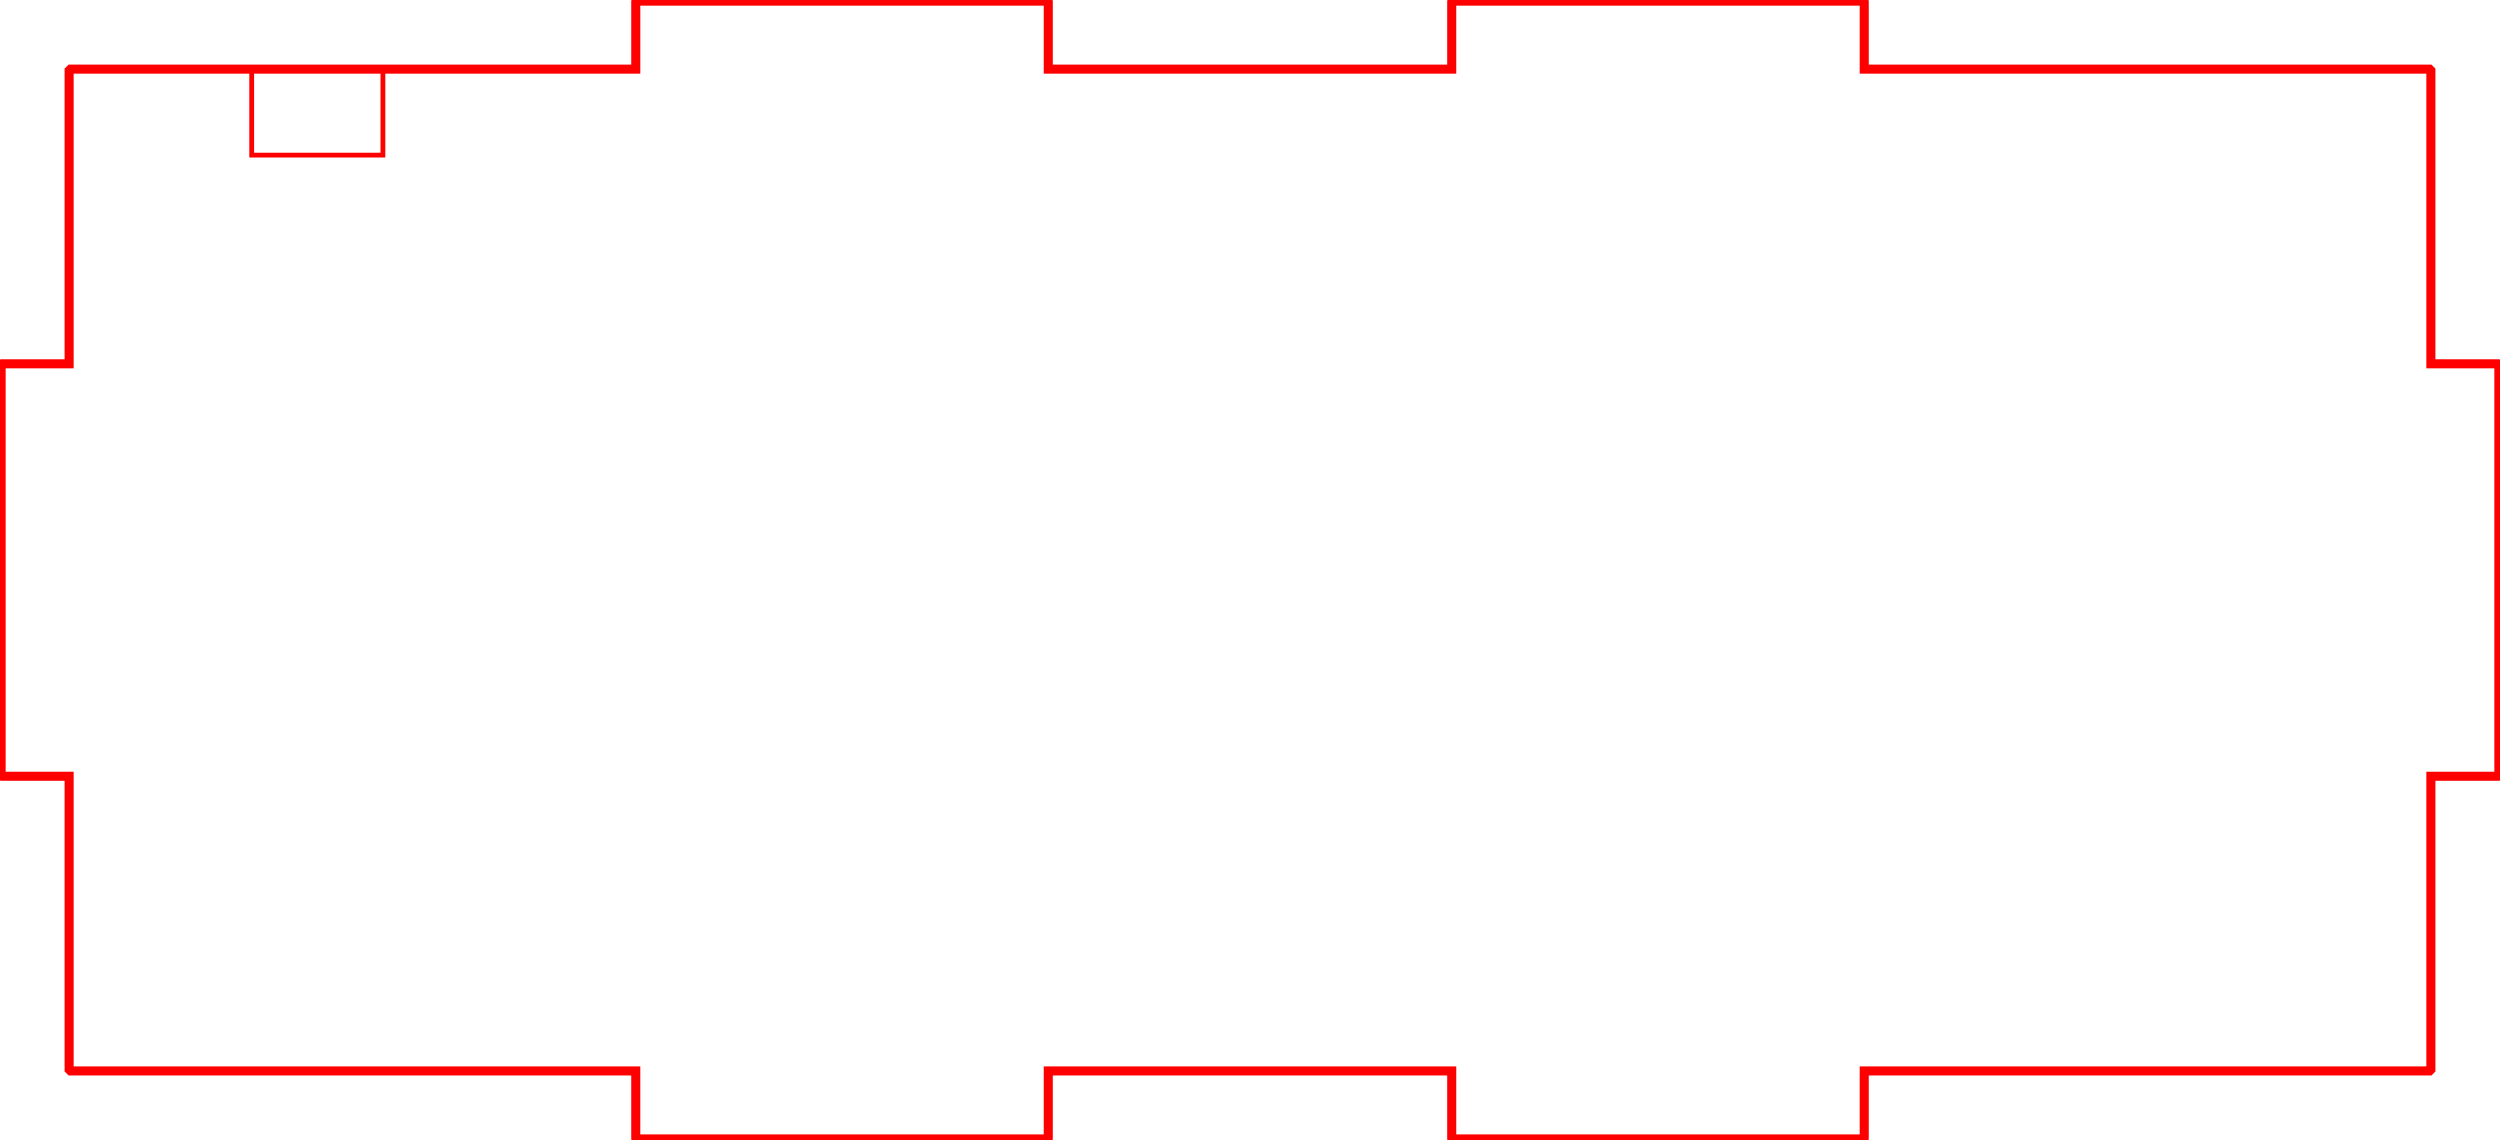 <?xml version="1.0" encoding="UTF-8" standalone="no"?>
<svg
   xmlns:dc="http://purl.org/dc/elements/1.1/"
   xmlns:cc="http://creativecommons.org/ns#"
   xmlns:rdf="http://www.w3.org/1999/02/22-rdf-syntax-ns#"
   xmlns:svg="http://www.w3.org/2000/svg"
   xmlns="http://www.w3.org/2000/svg"
   xmlns:sodipodi="http://sodipodi.sourceforge.net/DTD/sodipodi-0.dtd"
   xmlns:inkscape="http://www.inkscape.org/namespaces/inkscape"
   width="110.3mm"
   height="50.3mm"
   viewBox="0 0 110.3 50.3"
   version="1.1"
   id="svg5844"
   inkscape:version="1.0.1 (3bc2e813f5, 2020-09-07)"
   sodipodi:docname="bottom.svg">
  <style
     id="style1430"></style>
  <defs
     id="defs5838" />
  <sodipodi:namedview
     id="base"
     pagecolor="#ffffff"
     bordercolor="#666666"
     borderopacity="1.0"
     inkscape:pageopacity="0.0"
     inkscape:pageshadow="2"
     inkscape:zoom="2.9456405"
     inkscape:cx="110.33645"
     inkscape:cy="146.10523"
     inkscape:document-units="mm"
     inkscape:current-layer="layer1"
     showgrid="false"
     fit-margin-top="0"
     fit-margin-left="0"
     fit-margin-right="0"
     fit-margin-bottom="0"
     inkscape:window-width="1271"
     inkscape:window-height="1040"
     inkscape:window-x="244"
     inkscape:window-y="493"
     inkscape:window-maximized="0"
     inkscape:document-rotation="0"
     inkscape:snap-page="false"
     inkscape:object-paths="true" />
  <g
     inkscape:label="Ebene 1"
     inkscape:groupmode="layer"
     id="layer1"
     transform="translate(-15.166,-81.438)">
    <path
       style="font-size:12px;vector-effect:non-scaling-stroke;fill:none;fill-rule:evenodd;stroke:#ff0000;stroke-width:0.4;stroke-linecap:round;stroke-miterlimit:4;stroke-dasharray:none"
       id="bottom_outsideCutPath"
       d="m 61.416,131.629 v -2.941 h 17.8 v 2.941 l 0.059,0.059 h 18.082 l 0.059,-0.059 v -2.941 h 24.941 l 0.059,-0.059 v -12.941 h 2.941 l 0.059,-0.059 V 97.547 l -0.059,-0.059 h -2.941 v -12.941 l -0.059,-0.059 H 97.416 v -2.941 l -0.059,-0.059 H 79.275 l -0.059,0.059 v 2.941 h -17.8 v -2.941 l -0.059,-0.059 h -18.082 l -0.059,0.059 v 2.941 h -24.941 l -0.059,0.059 v 12.941 h -2.941 l -0.059,0.059 V 115.629 l 0.059,0.059 h 2.941 v 12.941 l 0.059,0.059 h 24.941 v 2.941 l 0.059,0.059 h 18.082 z"
       inkscape:connector-curvature="0" />
    <rect
       style="fill:none;stroke:#ff0000;stroke-width:0.211;stroke-miterlimit:4;stroke-dasharray:none"
       id="rect1432"
       width="5.789"
       height="3.789"
       x="26.271"
       y="84.493" />
  </g>
</svg>
